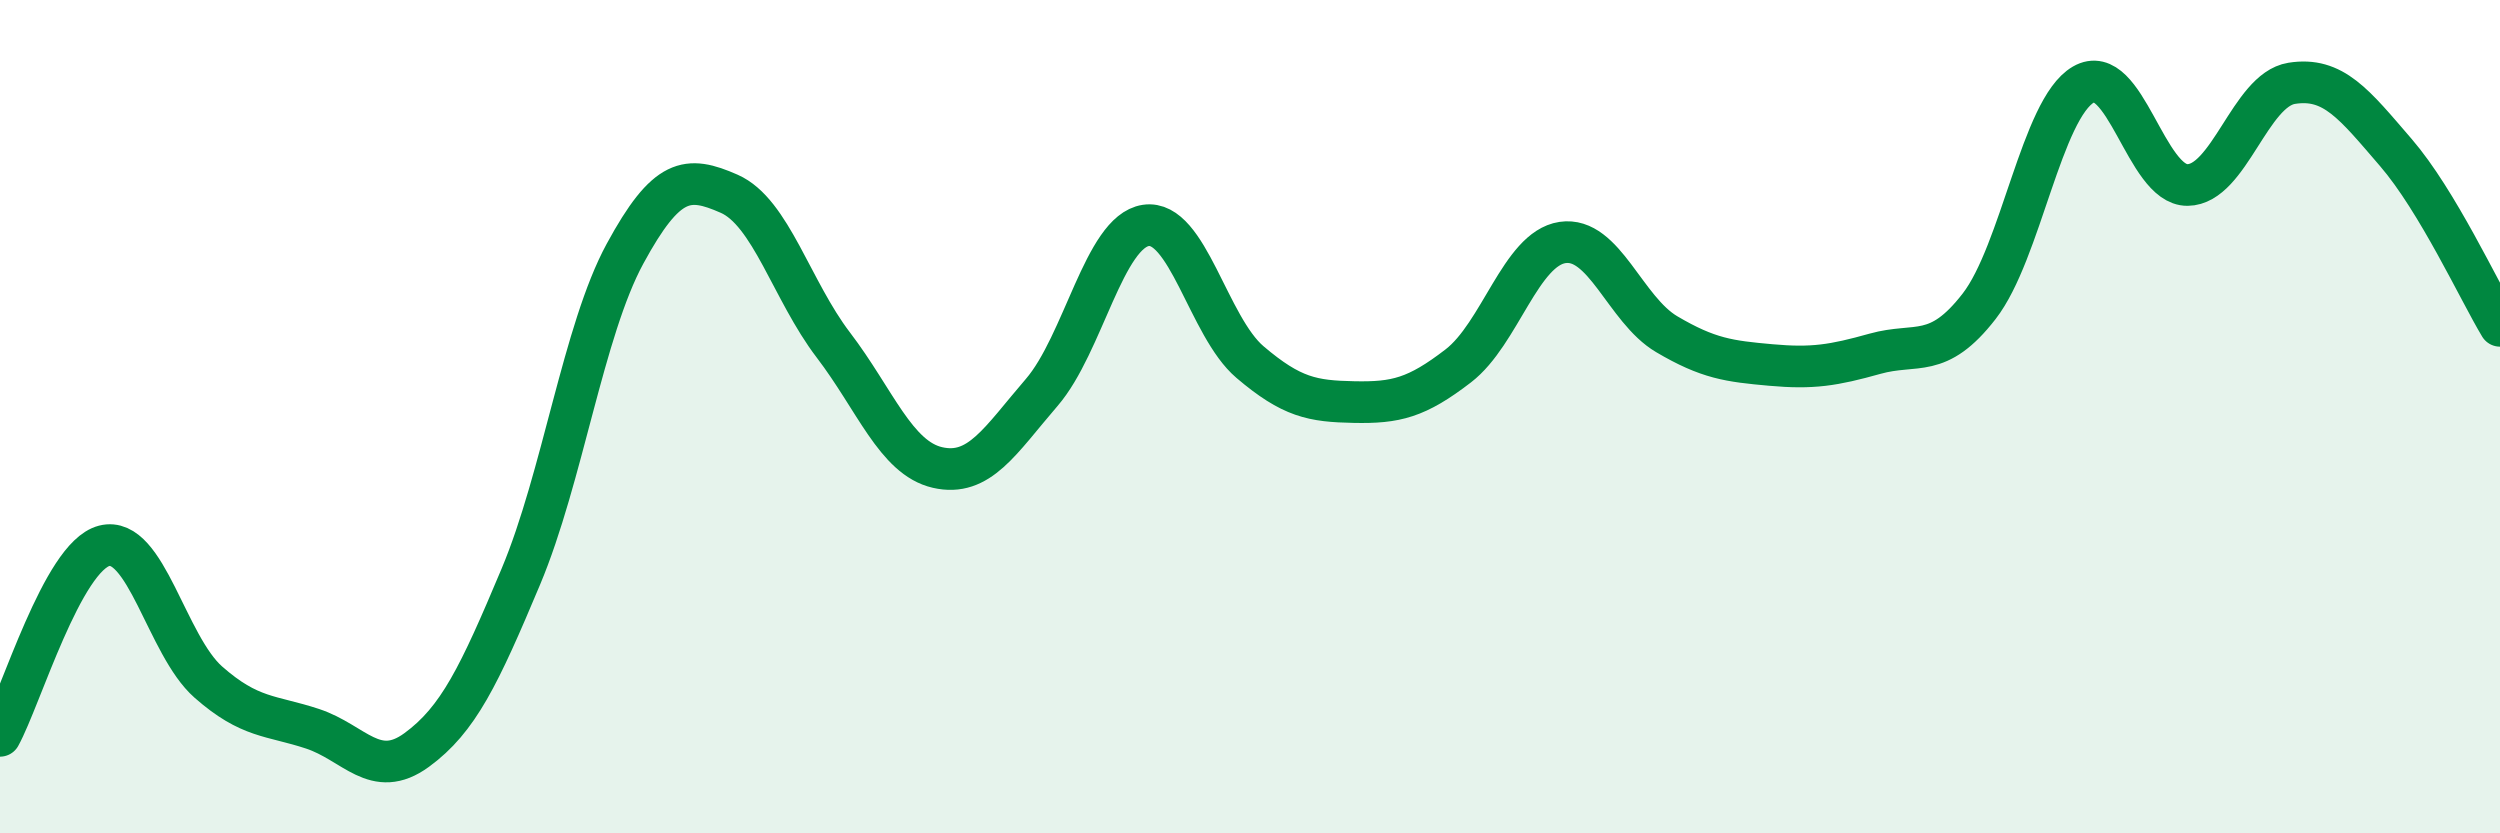 
    <svg width="60" height="20" viewBox="0 0 60 20" xmlns="http://www.w3.org/2000/svg">
      <path
        d="M 0,17.66 C 0.5,16.75 1.5,13.36 2.5,13.1 C 3.5,12.84 4,15.49 5,16.37 C 6,17.25 6.5,17.16 7.5,17.49 C 8.5,17.82 9,18.73 10,18 C 11,17.27 11.5,16.22 12.5,13.84 C 13.5,11.46 14,7.93 15,6.09 C 16,4.25 16.5,4.21 17.5,4.65 C 18.5,5.09 19,6.97 20,8.28 C 21,9.59 21.5,10.99 22.5,11.22 C 23.5,11.45 24,10.58 25,9.42 C 26,8.26 26.5,5.56 27.5,5.41 C 28.5,5.26 29,7.84 30,8.69 C 31,9.54 31.5,9.63 32.5,9.65 C 33.5,9.67 34,9.55 35,8.78 C 36,8.01 36.5,5.97 37.5,5.82 C 38.5,5.67 39,7.43 40,8.02 C 41,8.61 41.5,8.67 42.5,8.76 C 43.5,8.85 44,8.77 45,8.49 C 46,8.21 46.5,8.64 47.5,7.35 C 48.5,6.06 49,2.61 50,2.03 C 51,1.45 51.5,4.45 52.5,4.44 C 53.5,4.43 54,2.16 55,2 C 56,1.84 56.5,2.5 57.5,3.66 C 58.5,4.82 59.5,6.99 60,7.82L60 20L0 20Z"
        fill="#008740"
        opacity="0.1"
        stroke-linecap="round"
        stroke-linejoin="round"
      />
      <path
        d="M 0,17.66 C 0.5,16.75 1.5,13.36 2.5,13.1 C 3.5,12.84 4,15.49 5,16.37 C 6,17.25 6.5,17.16 7.5,17.49 C 8.5,17.82 9,18.73 10,18 C 11,17.27 11.5,16.22 12.5,13.84 C 13.5,11.46 14,7.93 15,6.09 C 16,4.25 16.5,4.21 17.5,4.65 C 18.5,5.09 19,6.97 20,8.28 C 21,9.59 21.5,10.99 22.5,11.22 C 23.5,11.45 24,10.58 25,9.42 C 26,8.26 26.5,5.56 27.5,5.41 C 28.5,5.26 29,7.84 30,8.69 C 31,9.54 31.5,9.63 32.5,9.65 C 33.5,9.67 34,9.55 35,8.78 C 36,8.01 36.5,5.97 37.5,5.82 C 38.5,5.67 39,7.43 40,8.02 C 41,8.61 41.5,8.67 42.5,8.76 C 43.5,8.85 44,8.77 45,8.49 C 46,8.21 46.5,8.64 47.5,7.35 C 48.5,6.06 49,2.61 50,2.03 C 51,1.45 51.5,4.45 52.5,4.44 C 53.5,4.43 54,2.16 55,2 C 56,1.84 56.5,2.5 57.5,3.66 C 58.5,4.82 59.5,6.99 60,7.82"
        stroke="#008740"
        stroke-width="1"
        fill="none"
        stroke-linecap="round"
        stroke-linejoin="round"
      />
    </svg>
  